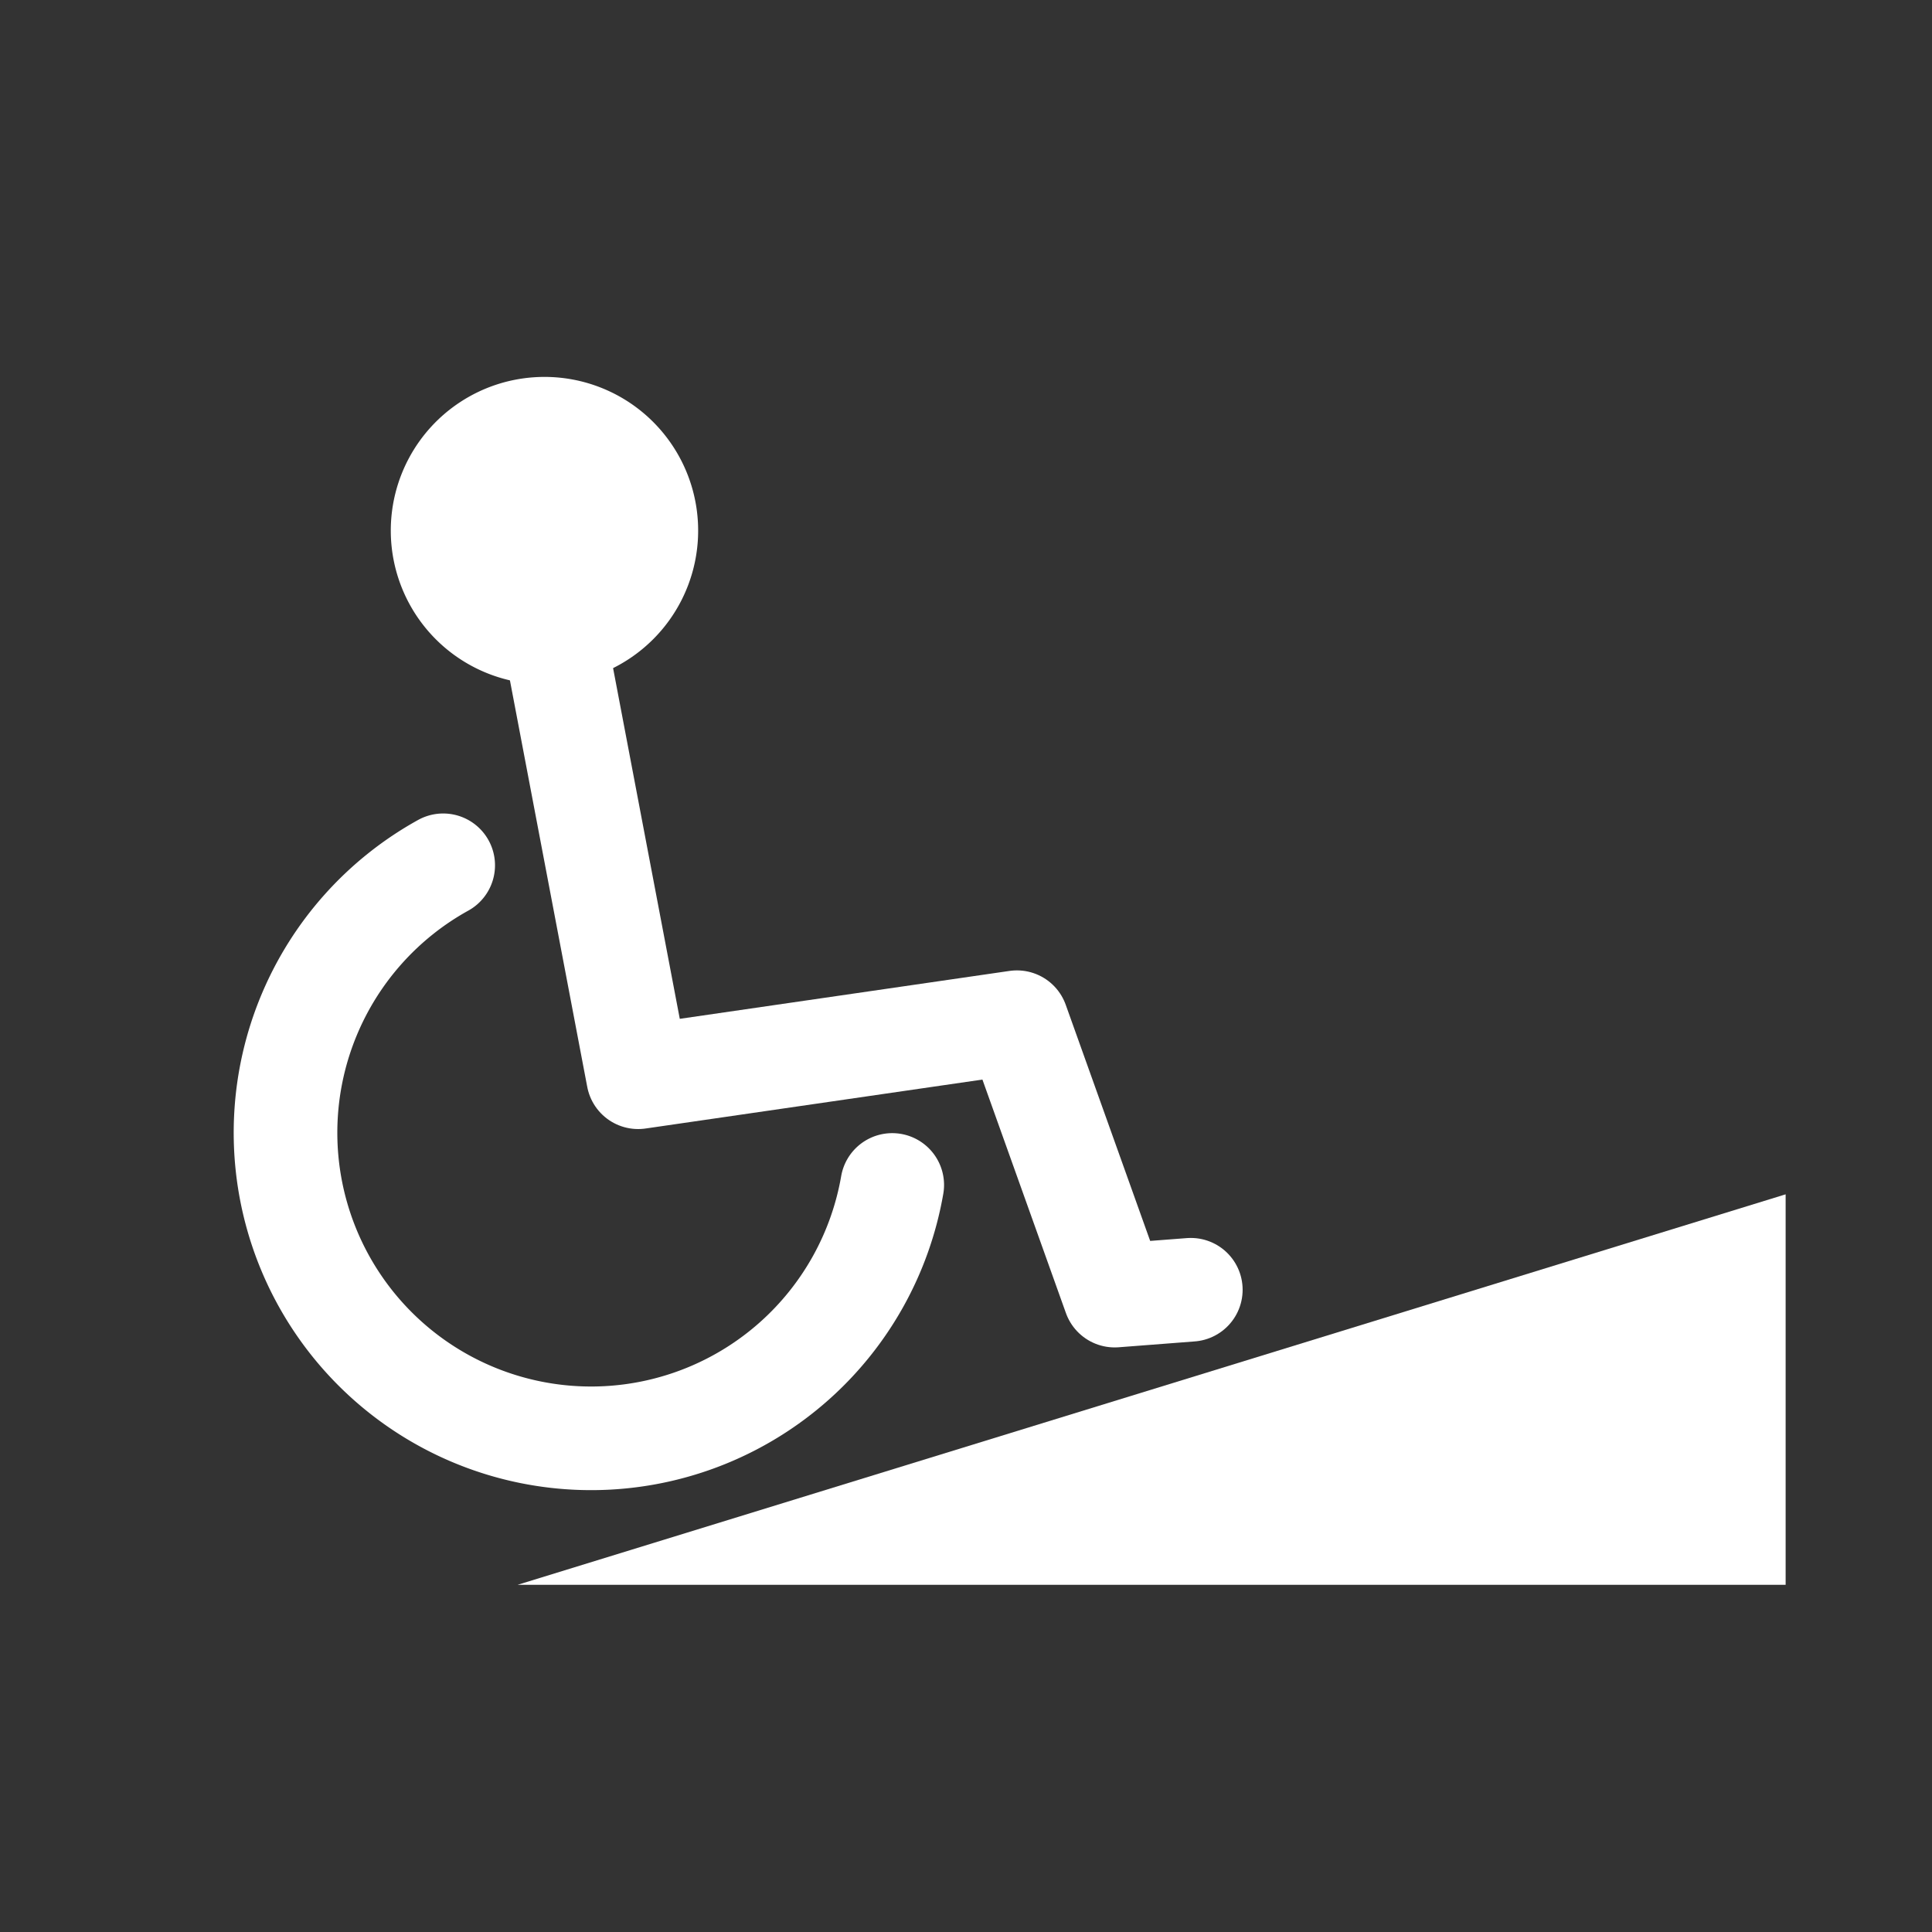 <svg xmlns="http://www.w3.org/2000/svg" fill="none" viewBox="0 0 33 33"><rect x="0" y="0" width="33" height="33" fill="#333333" stroke="none"/><path fill="#fff" d="M30.5 20.41v6.66H8.84L30.5 20.4Z"/><path stroke="#fff" stroke-linecap="round" stroke-linejoin="round" stroke-width="1.77" d="M15.24 20.24a5.22 5.22 0 1 1-7.67-5.46"/><path stroke="#fff" stroke-linecap="round" stroke-linejoin="round" stroke-width="1.77" d="m9.43 10.67 1.47 7.73 6.47-.94 1.67 4.67 1.3-.1"/><path fill="#fff" stroke="#fff" stroke-linecap="round" stroke-linejoin="round" stroke-width="1.77" d="M11.02 8.8a1.74 1.74 0 1 1-3.46.27 1.74 1.74 0 0 1 3.46-.27Z"/></svg>